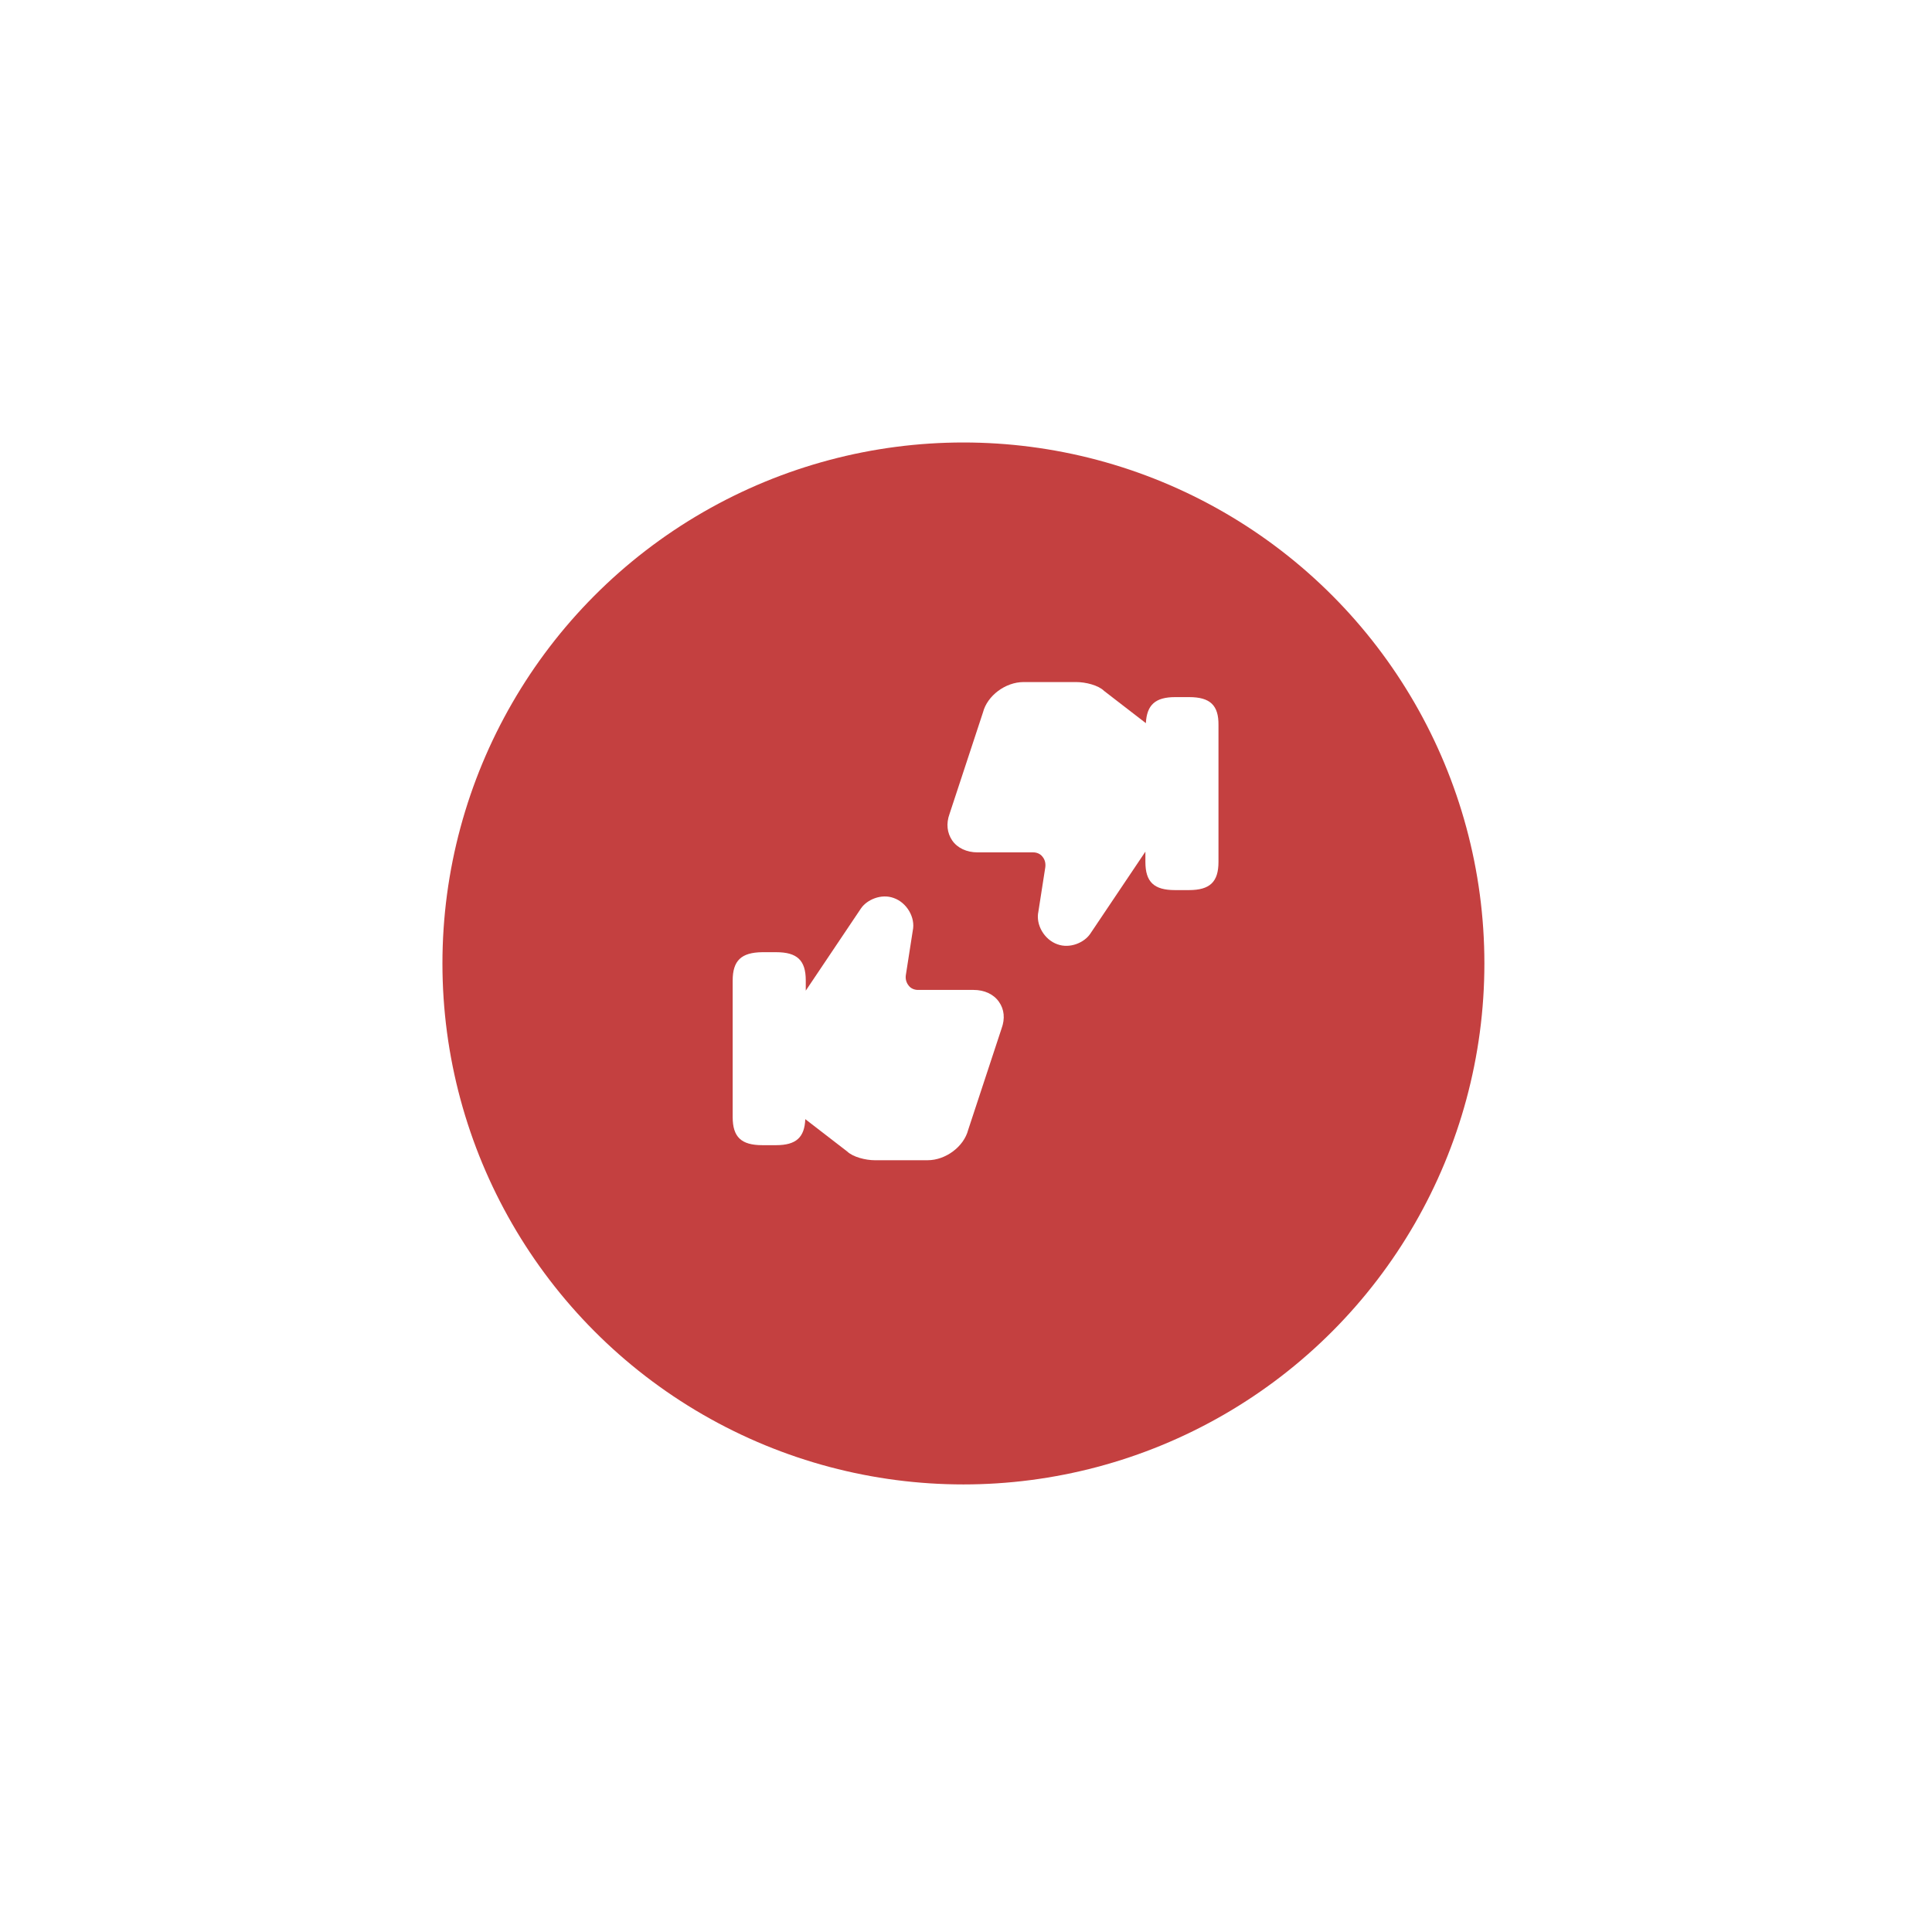 <?xml version="1.0" encoding="UTF-8"?> <svg xmlns="http://www.w3.org/2000/svg" width="192" height="192" viewBox="0 0 192 192" fill="none"><g filter="url(#filter0_d_2675_487)"><circle cx="95.743" cy="90.757" r="51.774" fill="#C44040"></circle></g><path d="M99.278 99.565C98.755 98.806 97.83 98.378 96.762 98.378H91.231C90.875 98.378 90.519 98.236 90.306 97.951C90.188 97.807 90.102 97.639 90.052 97.459C90.003 97.279 89.993 97.091 90.021 96.907L90.709 92.492C90.994 91.186 90.116 89.691 88.81 89.24C87.576 88.789 86.152 89.406 85.558 90.284L80.076 98.45V97.429C80.076 95.435 79.221 94.628 77.132 94.628H75.756C73.667 94.652 72.812 95.459 72.812 97.453V111.006C72.812 112.999 73.667 113.806 75.756 113.806H77.132C79.126 113.806 79.957 113.023 80.028 111.219L84.182 114.424C84.775 114.993 86.033 115.302 86.935 115.302H92.181C93.985 115.302 95.788 113.949 96.216 112.287L99.539 102.2C99.895 101.227 99.8 100.301 99.278 99.565ZM118.171 69.278H116.794C114.801 69.278 113.97 70.062 113.875 71.866L109.721 68.661C109.152 68.092 107.87 67.783 106.968 67.783H101.722C99.918 67.783 98.115 69.136 97.687 70.798L94.364 80.885C94.008 81.858 94.127 82.784 94.626 83.52C95.148 84.279 96.073 84.707 97.141 84.707H102.672C103.028 84.707 103.384 84.849 103.598 85.134C103.835 85.419 103.93 85.775 103.882 86.178L103.194 90.593C102.909 91.898 103.787 93.394 105.093 93.845C106.327 94.296 107.751 93.679 108.345 92.8L113.828 84.635V85.656C113.828 87.65 114.682 88.457 116.771 88.457H118.147C120.236 88.457 121.091 87.65 121.091 85.656V72.056C121.114 70.086 120.26 69.278 118.171 69.278Z" fill="white"></path><defs><filter id="filter0_d_2675_487" x="0.304" y="0.308" width="190.877" height="190.879" filterUnits="userSpaceOnUse" color-interpolation-filters="sRGB"><feFlood flood-opacity="0" result="BackgroundImageFix"></feFlood><feColorMatrix in="SourceAlpha" type="matrix" values="0 0 0 0 0 0 0 0 0 0 0 0 0 0 0 0 0 0 127 0" result="hardAlpha"></feColorMatrix><feOffset dy="4.99"></feOffset><feGaussianBlur stdDeviation="21.833"></feGaussianBlur><feComposite in2="hardAlpha" operator="out"></feComposite><feColorMatrix type="matrix" values="0 0 0 0 0.769 0 0 0 0 0.251 0 0 0 0 0.251 0 0 0 0.54 0"></feColorMatrix><feBlend mode="normal" in2="BackgroundImageFix" result="effect1_dropShadow_2675_487"></feBlend><feBlend mode="normal" in="SourceGraphic" in2="effect1_dropShadow_2675_487" result="shape"></feBlend></filter></defs></svg> 